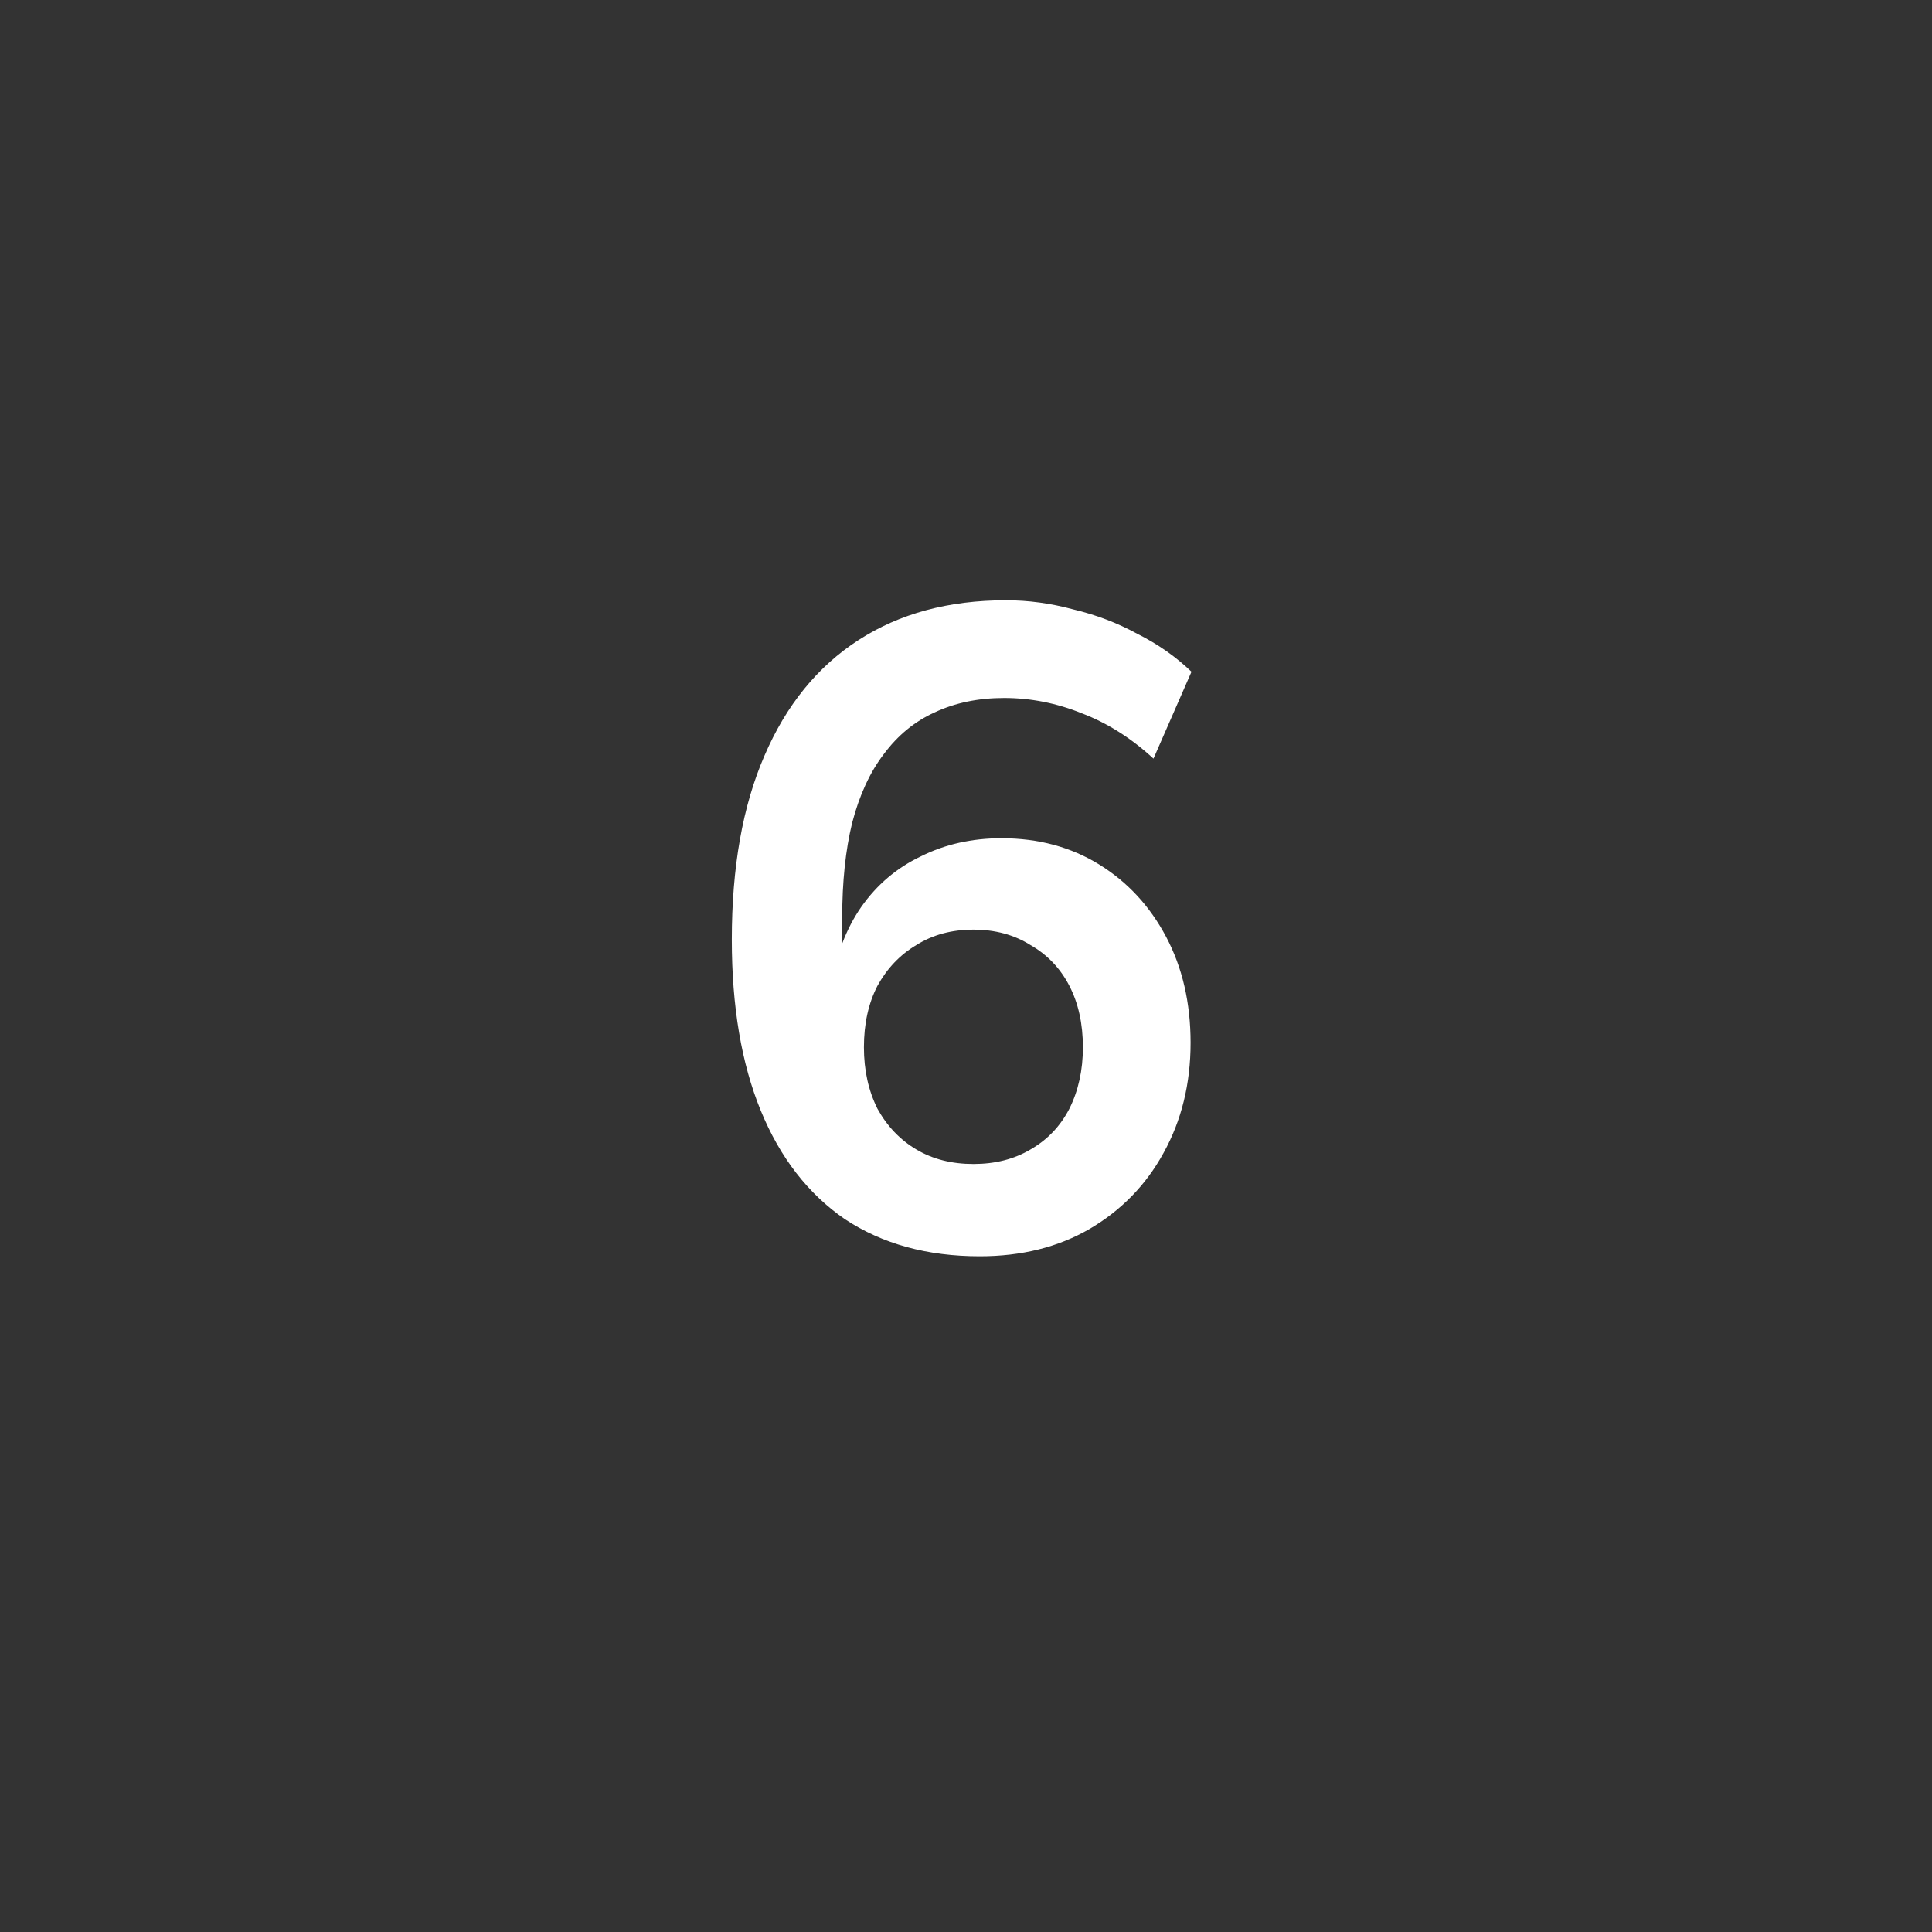 <svg xmlns="http://www.w3.org/2000/svg" xmlns:xlink="http://www.w3.org/1999/xlink" width="79px" height="79px" viewBox="0 0 79 79" version="1.1"><rect x="0" y="0" width="79" height="79" fill="#333333" stroke="none"/><title>step6</title><desc>Created with Sketch.</desc><g id="Page-1" stroke="none" stroke-width="1" fill="none" fill-rule="evenodd"><g id="Icons" transform="translate(-1152, -455)" fill="#FFFFFF" fill-rule="nonzero"><g id="step6" transform="translate(1154, 457)"><path d="M38.062,49.37 C35.916,49.37 34.078,48.864 32.549,47.853 C31.044,46.817 29.897,45.337 29.108,43.413 C28.319,41.489 27.924,39.158 27.924,36.42 C27.924,33.46 28.368,30.956 29.256,28.909 C30.144,26.837 31.427,25.258 33.104,24.173 C34.781,23.088 36.792,22.545 39.135,22.545 C40.048,22.545 40.96,22.668 41.873,22.915 C42.81,23.137 43.686,23.47 44.5,23.914 C45.339,24.333 46.079,24.851 46.72,25.468 L45.166,29.02 C44.253,28.181 43.279,27.565 42.243,27.17 C41.207,26.751 40.146,26.541 39.061,26.541 C38,26.541 37.051,26.738 36.212,27.133 C35.398,27.503 34.707,28.07 34.14,28.835 C33.573,29.575 33.141,30.512 32.845,31.647 C32.574,32.757 32.438,34.052 32.438,35.532 L32.438,38.307 L31.994,38.307 C32.191,37.049 32.598,35.976 33.215,35.088 C33.856,34.175 34.67,33.485 35.657,33.016 C36.644,32.523 37.741,32.276 38.95,32.276 C40.455,32.276 41.787,32.634 42.946,33.349 C44.105,34.064 45.018,35.051 45.684,36.309 C46.35,37.567 46.683,39.01 46.683,40.638 C46.683,42.315 46.313,43.82 45.573,45.152 C44.858,46.459 43.846,47.495 42.539,48.26 C41.256,49 39.764,49.37 38.062,49.37 Z M37.803,45.596 C38.691,45.596 39.468,45.399 40.134,45.004 C40.825,44.609 41.355,44.054 41.725,43.339 C42.095,42.599 42.28,41.76 42.28,40.823 C42.28,39.861 42.095,39.022 41.725,38.307 C41.355,37.592 40.825,37.037 40.134,36.642 C39.468,36.223 38.691,36.013 37.803,36.013 C36.915,36.013 36.138,36.223 35.472,36.642 C34.806,37.037 34.276,37.592 33.881,38.307 C33.511,39.022 33.326,39.861 33.326,40.823 C33.326,41.76 33.511,42.599 33.881,43.339 C34.276,44.054 34.806,44.609 35.472,45.004 C36.138,45.399 36.915,45.596 37.803,45.596 Z" id="Shape"></path></g></g></g></svg>